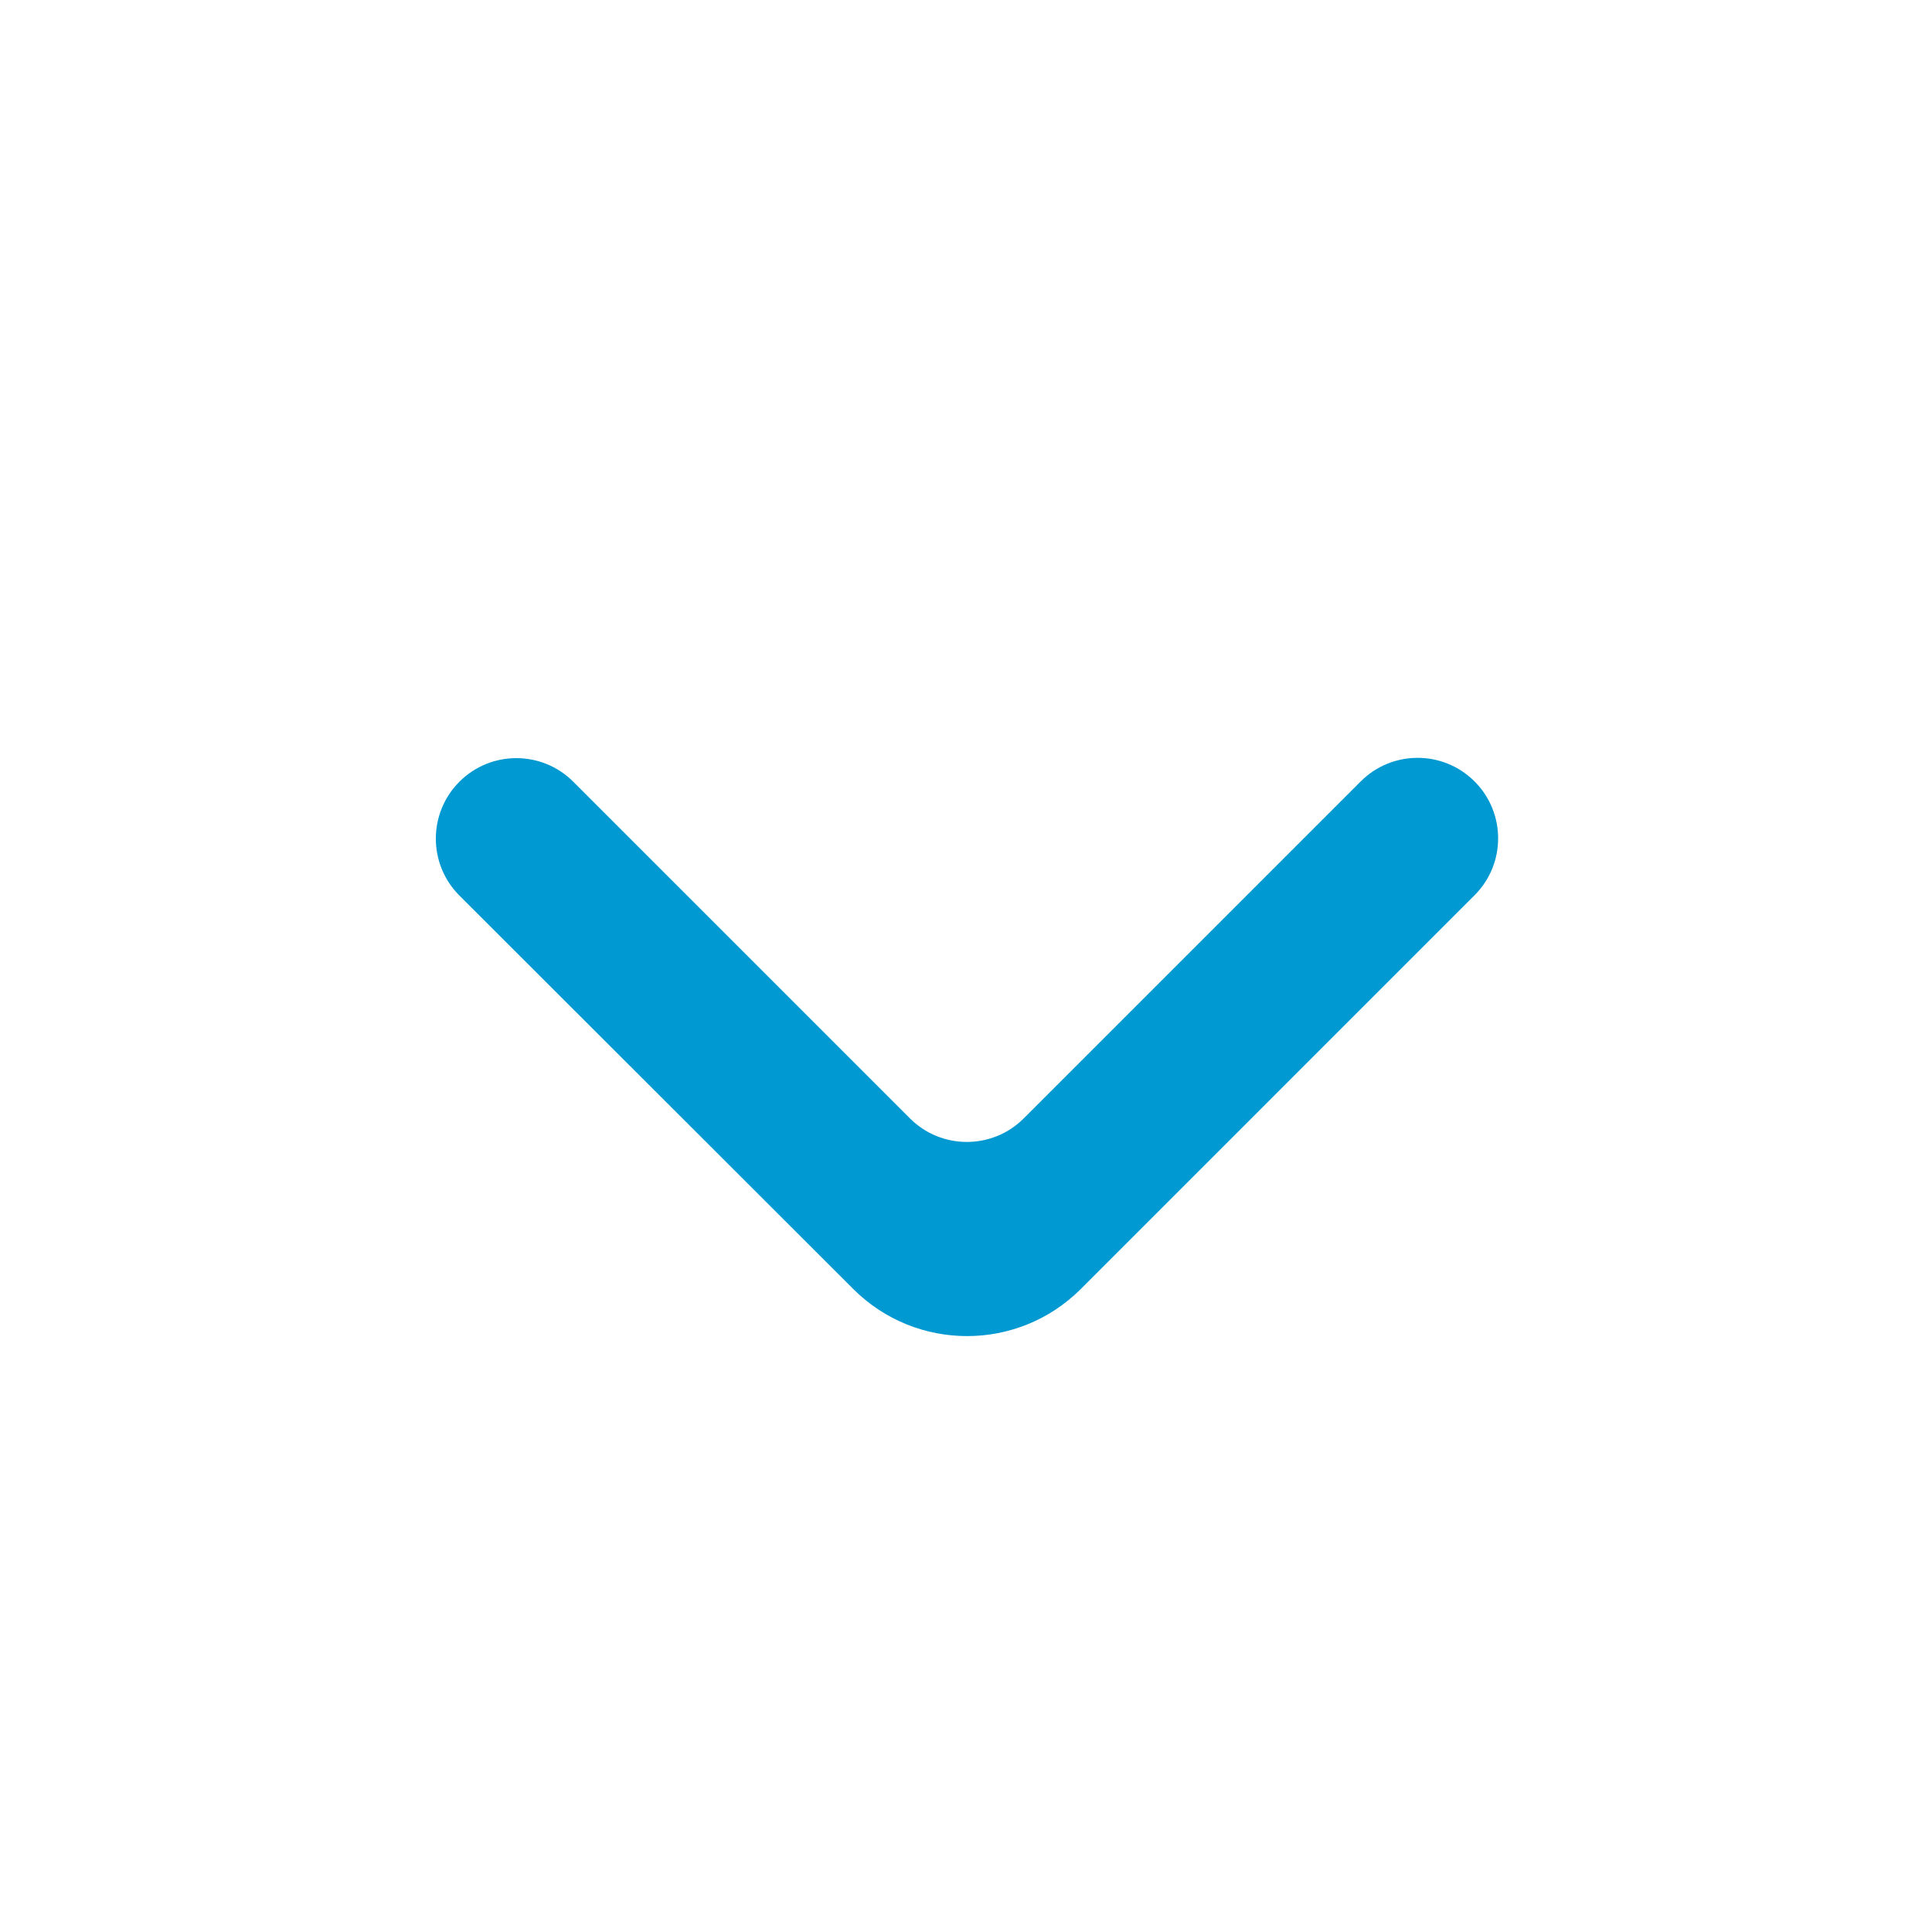 <svg width="800" height="800" viewBox="0 0 800 800" fill="none" xmlns="http://www.w3.org/2000/svg">
<path d="M190.237 323.69C177.219 336.707 177.219 357.813 190.237 370.83L353.31 533.743C379.35 559.757 421.543 559.747 447.57 533.723L610.58 370.71C623.6 357.693 623.6 336.587 610.58 323.569C597.563 310.552 576.457 310.552 563.44 323.569L423.92 463.09C410.903 476.11 389.797 476.107 376.78 463.09L237.377 323.69C224.36 310.672 203.254 310.672 190.237 323.69Z" fill="#0099D1"/>
</svg>
